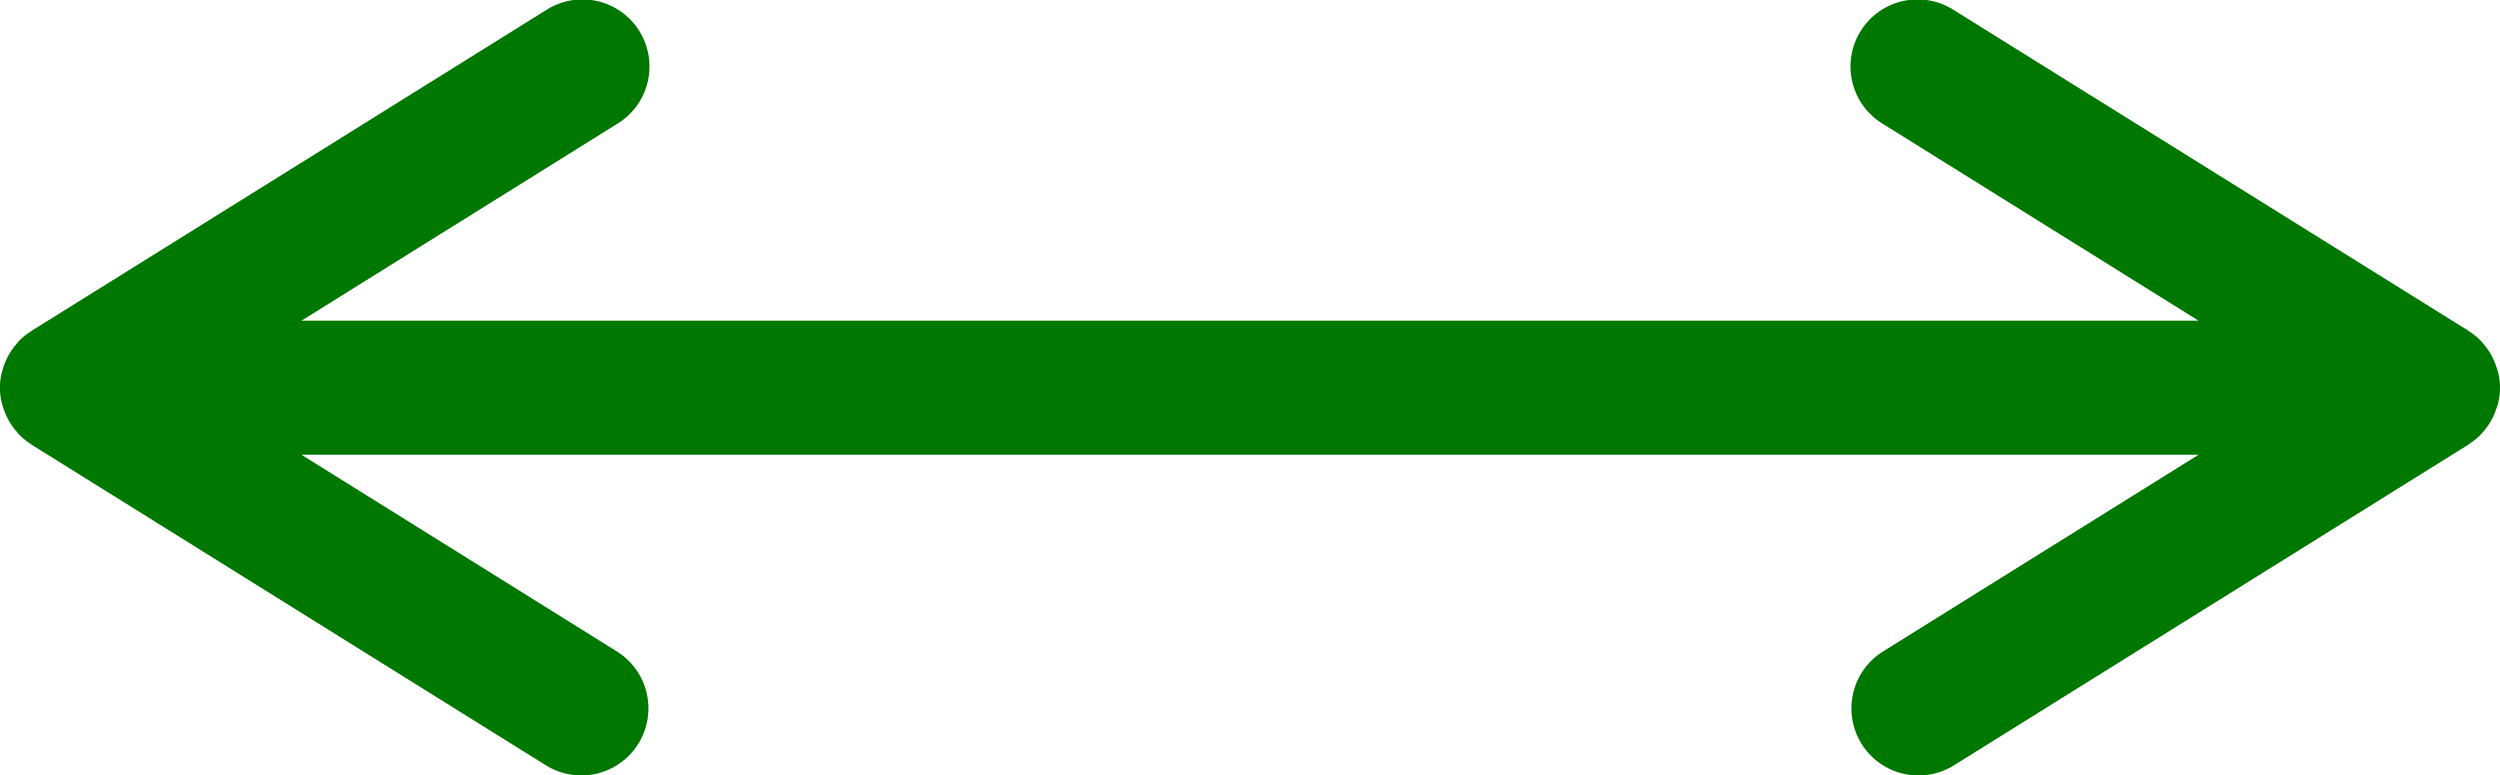 <svg xmlns="http://www.w3.org/2000/svg" xmlns:xlink="http://www.w3.org/1999/xlink" width="53.193" height="16.5" viewBox="0 0 53.193 16.5">
  <defs>
    <clipPath id="clip-path">
      <rect id="Rectangle_24" data-name="Rectangle 24" width="53.194" height="16.5" fill="#007800"/>
    </clipPath>
  </defs>
  <g id="Group_77" data-name="Group 77" transform="translate(0 0)">
    <g id="Group_76" data-name="Group 76" transform="translate(0 0)" clip-path="url(#clip-path)">
      <path id="Path_14671" data-name="Path 14671" d="M52.836,9.186a1.477,1.477,0,0,0,.151-.207c.017-.029.032-.058.048-.088a1.477,1.477,0,0,0,.089-.222c.009-.03.02-.058.027-.088a1.321,1.321,0,0,0,0-.663c-.007-.03-.019-.058-.027-.088a1.491,1.491,0,0,0-.089-.223c-.016-.03-.031-.059-.048-.088a1.547,1.547,0,0,0-.151-.207c-.015-.018-.029-.038-.045-.054a1.383,1.383,0,0,0-.254-.207.17.17,0,0,0-.015-.013L41.575.216a1.427,1.427,0,1,0-1.509,2.422l6.713,4.185H6.415l6.712-4.185A1.427,1.427,0,1,0,11.618.216L.672,7.039l-.015.013A1.442,1.442,0,0,0,.4,7.258c-.016.017-.028.037-.043.054a1.389,1.389,0,0,0-.152.207c-.018.029-.033.058-.048.088a1.356,1.356,0,0,0-.09.223c-.009.03-.019.058-.026.088a1.3,1.3,0,0,0,0,.663c.007.03.018.059.026.088a1.392,1.392,0,0,0,.09.222c.015.03.03.059.048.088a1.389,1.389,0,0,0,.152.207c.015.018.027.037.043.054a1.5,1.5,0,0,0,.254.207c.006,0,.01.009.015.013l10.946,6.823a1.427,1.427,0,1,0,1.509-2.423L6.415,9.676H46.779l-6.713,4.185a1.427,1.427,0,1,0,1.509,2.423L52.521,9.46c.006,0,.01-.009.015-.013a1.457,1.457,0,0,0,.254-.207c.016-.017.03-.037.045-.055" transform="translate(0 0)" fill="#007800"/>
    </g>
  </g>
</svg>
